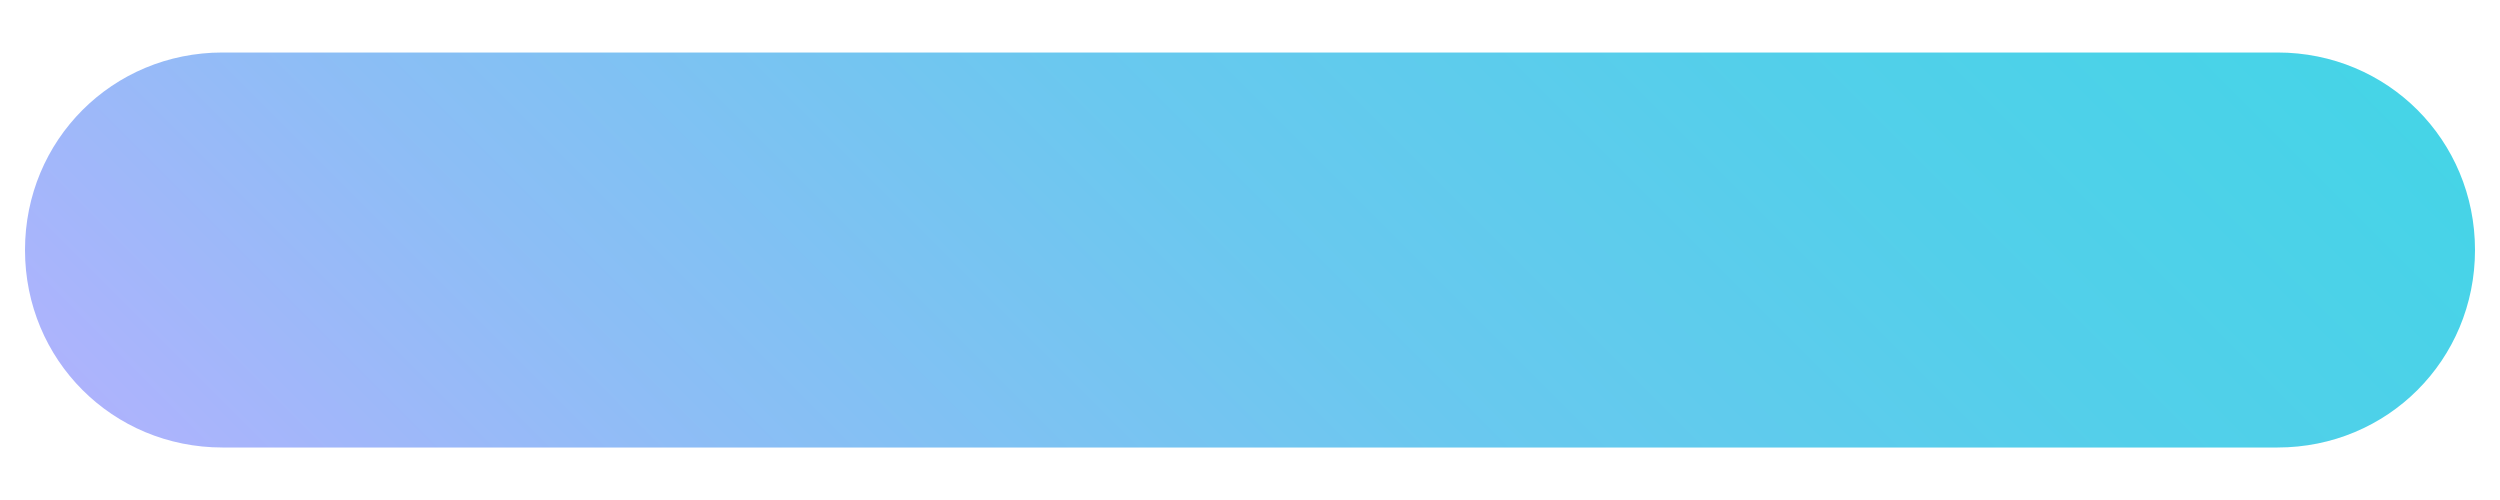 <?xml version="1.0" encoding="utf-8"?>
<!-- Generator: Adobe Illustrator 24.2.0, SVG Export Plug-In . SVG Version: 6.00 Build 0)  -->
<svg version="1.1" id="Layer_1" xmlns="http://www.w3.org/2000/svg" xmlns:xlink="http://www.w3.org/1999/xlink" x="0px" y="0px"
	 width="100px" height="20px" viewBox="0 0 100 20" style="enable-background:new 0 0 100 20;" xml:space="preserve">
<g id="line">
	
		<linearGradient id="SVGID_1_" gradientUnits="userSpaceOnUse" x1="87.686" y1="48.688" x2="19.12" y2="-19.878" gradientTransform="matrix(1 0 0 -1 0 21.002)">
		<stop  offset="0" style="stop-color:#40D5E6"/>
		<stop  offset="0.161" style="stop-color:#45D4E7"/>
		<stop  offset="0.347" style="stop-color:#53CFEA"/>
		<stop  offset="0.546" style="stop-color:#6AC8EF"/>
		<stop  offset="0.754" style="stop-color:#8BBEF5"/>
		<stop  offset="0.967" style="stop-color:#B4B1FE"/>
		<stop  offset="1" style="stop-color:#BBAFFF"/>
	</linearGradient>
	<path style="fill:url(#SVGID_1_);" d="M91.1,17.9H8.9C4.5,17.9,1,14.4,1,10l0,0c0-4.4,3.5-7.9,7.9-7.9h82.2c4.4,0,7.9,3.5,7.9,7.9
		l0,0C99,14.4,95.5,17.9,91.1,17.9z"/>
</g>
<g id="Layer_1_1_">
</g>
</svg>
